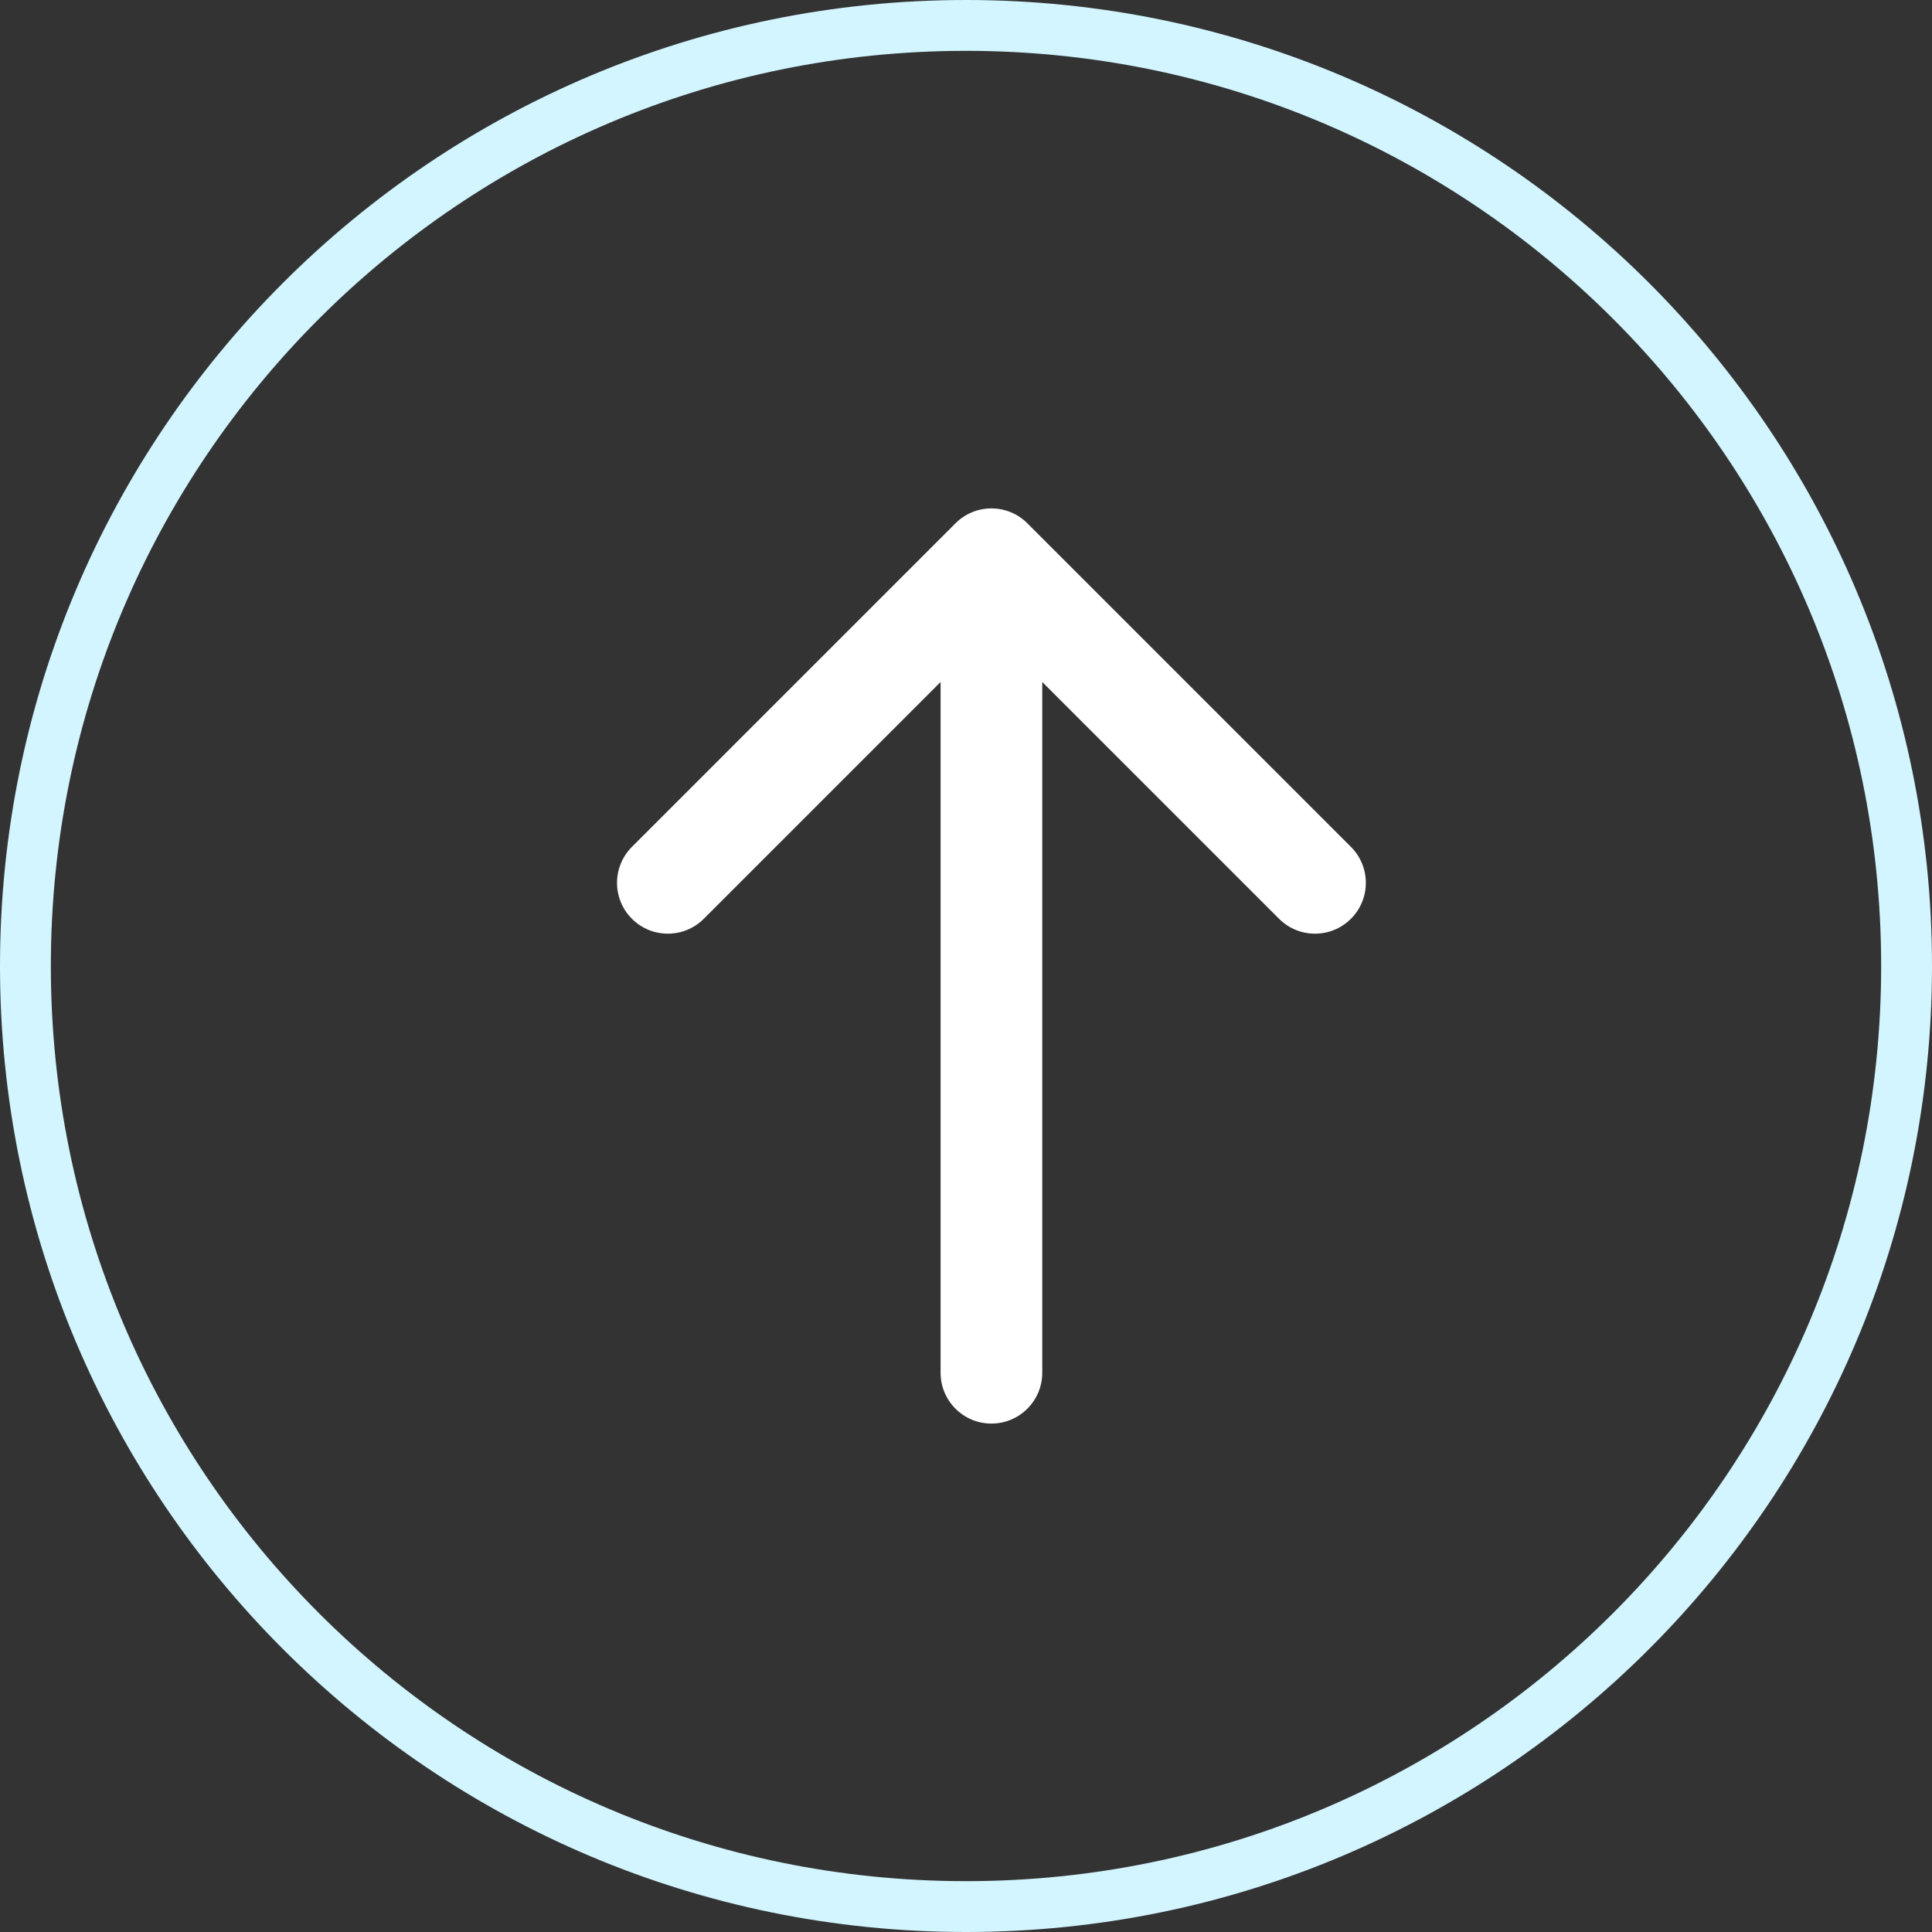 <svg width="38" height="38" viewBox="0 0 38 38" fill="none" xmlns="http://www.w3.org/2000/svg">
<rect x="0" y="0" width="38" height="38" fill="#333333" stroke="none"/>
<path d="M37 19C37 9.059 28.941 1 19 1C9.059 1 1 9.059 1 19C1 28.941 9.059 37 19 37C28.941 37 37 28.941 37 19ZM38 19C38 29.493 29.493 38 19 38C8.507 38 0 29.493 0 19C0 8.507 8.507 0 19 0C29.493 0 38 8.507 38 19Z" fill="#D2F5FF"/>
<path d="M12.429 18.071C12.038 17.681 12.039 17.048 12.429 16.657L18.793 10.293C19.183 9.902 19.817 9.902 20.207 10.293L26.571 16.657C26.962 17.048 26.962 17.681 26.571 18.071C26.181 18.462 25.548 18.462 25.157 18.071L20.5 13.414L20.5 27C20.5 27.552 20.052 28 19.5 28C18.948 28 18.5 27.552 18.5 27L18.5 13.414L13.843 18.071C13.452 18.462 12.819 18.462 12.429 18.071Z" fill="white"/>
</svg>
